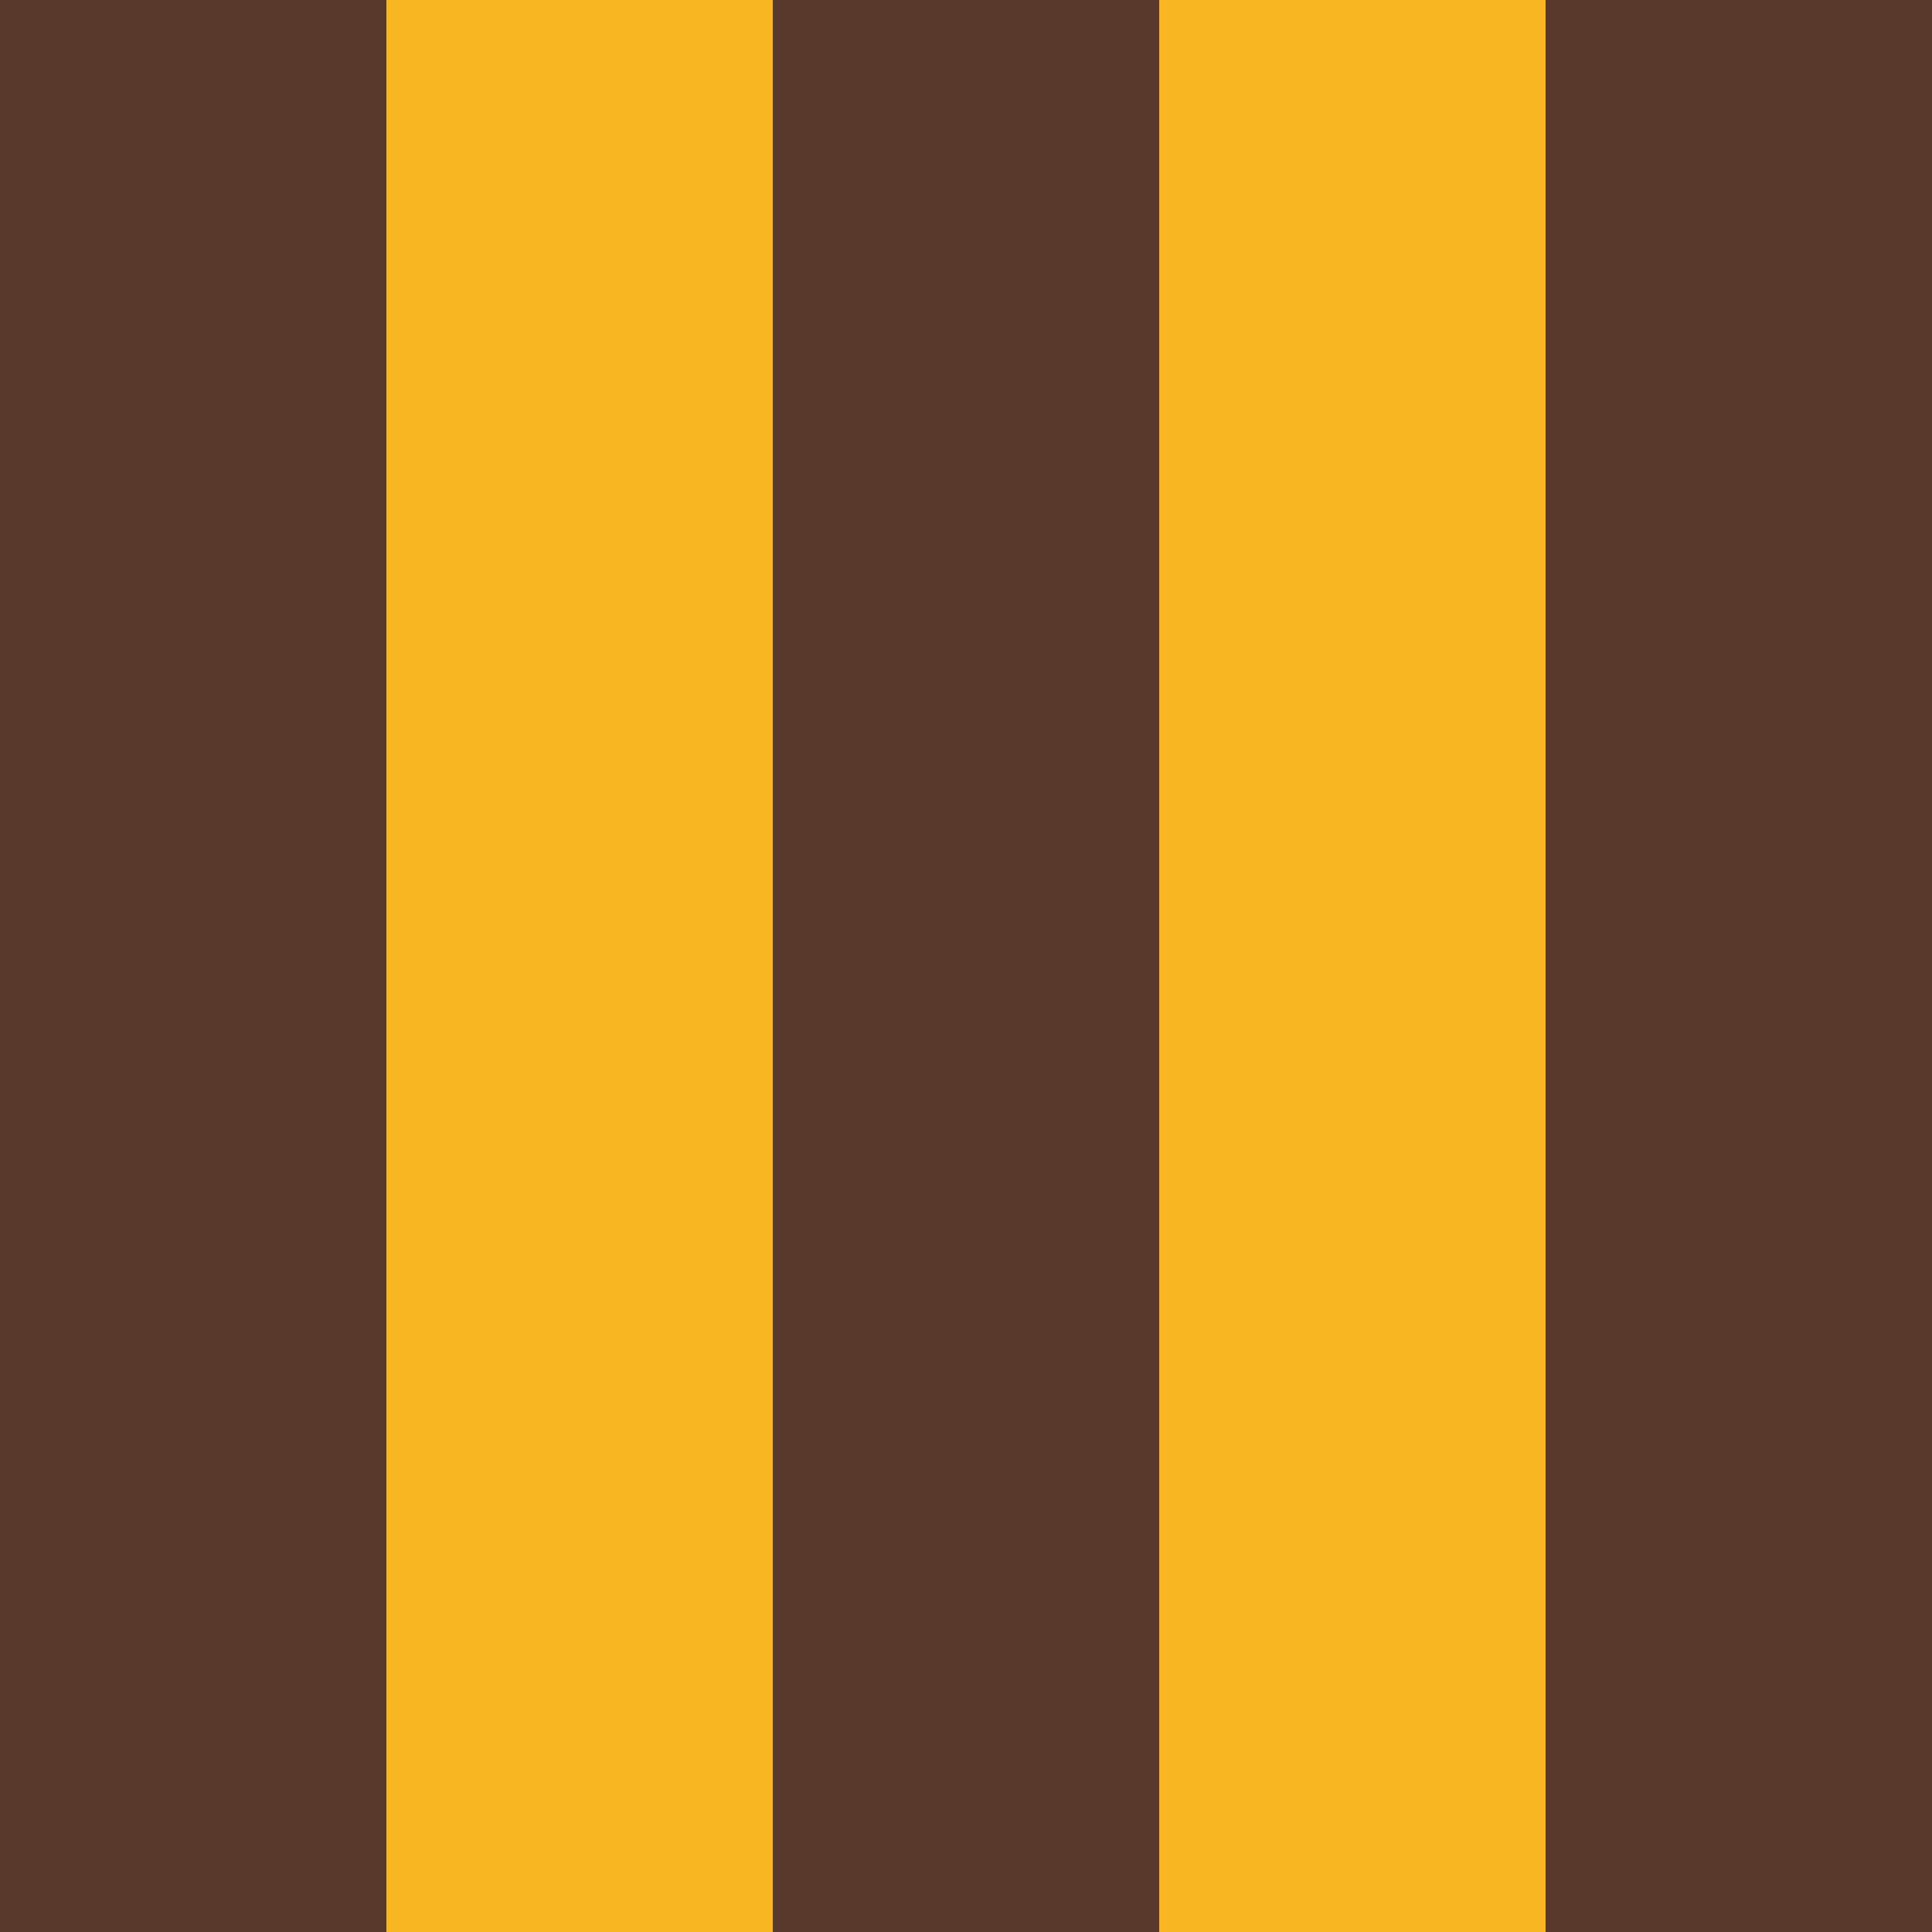 <svg version="1.1" viewBox="0 0 5 5" xmlns="http://www.w3.org/2000/svg">
  <rect width="5" height="5" fill="#58392b"/>
  <rect x="1" width="1" height="5" fill="#f8b622"/>
  <rect x="3" width="1" height="5" fill="#f8b622"/>
</svg>
